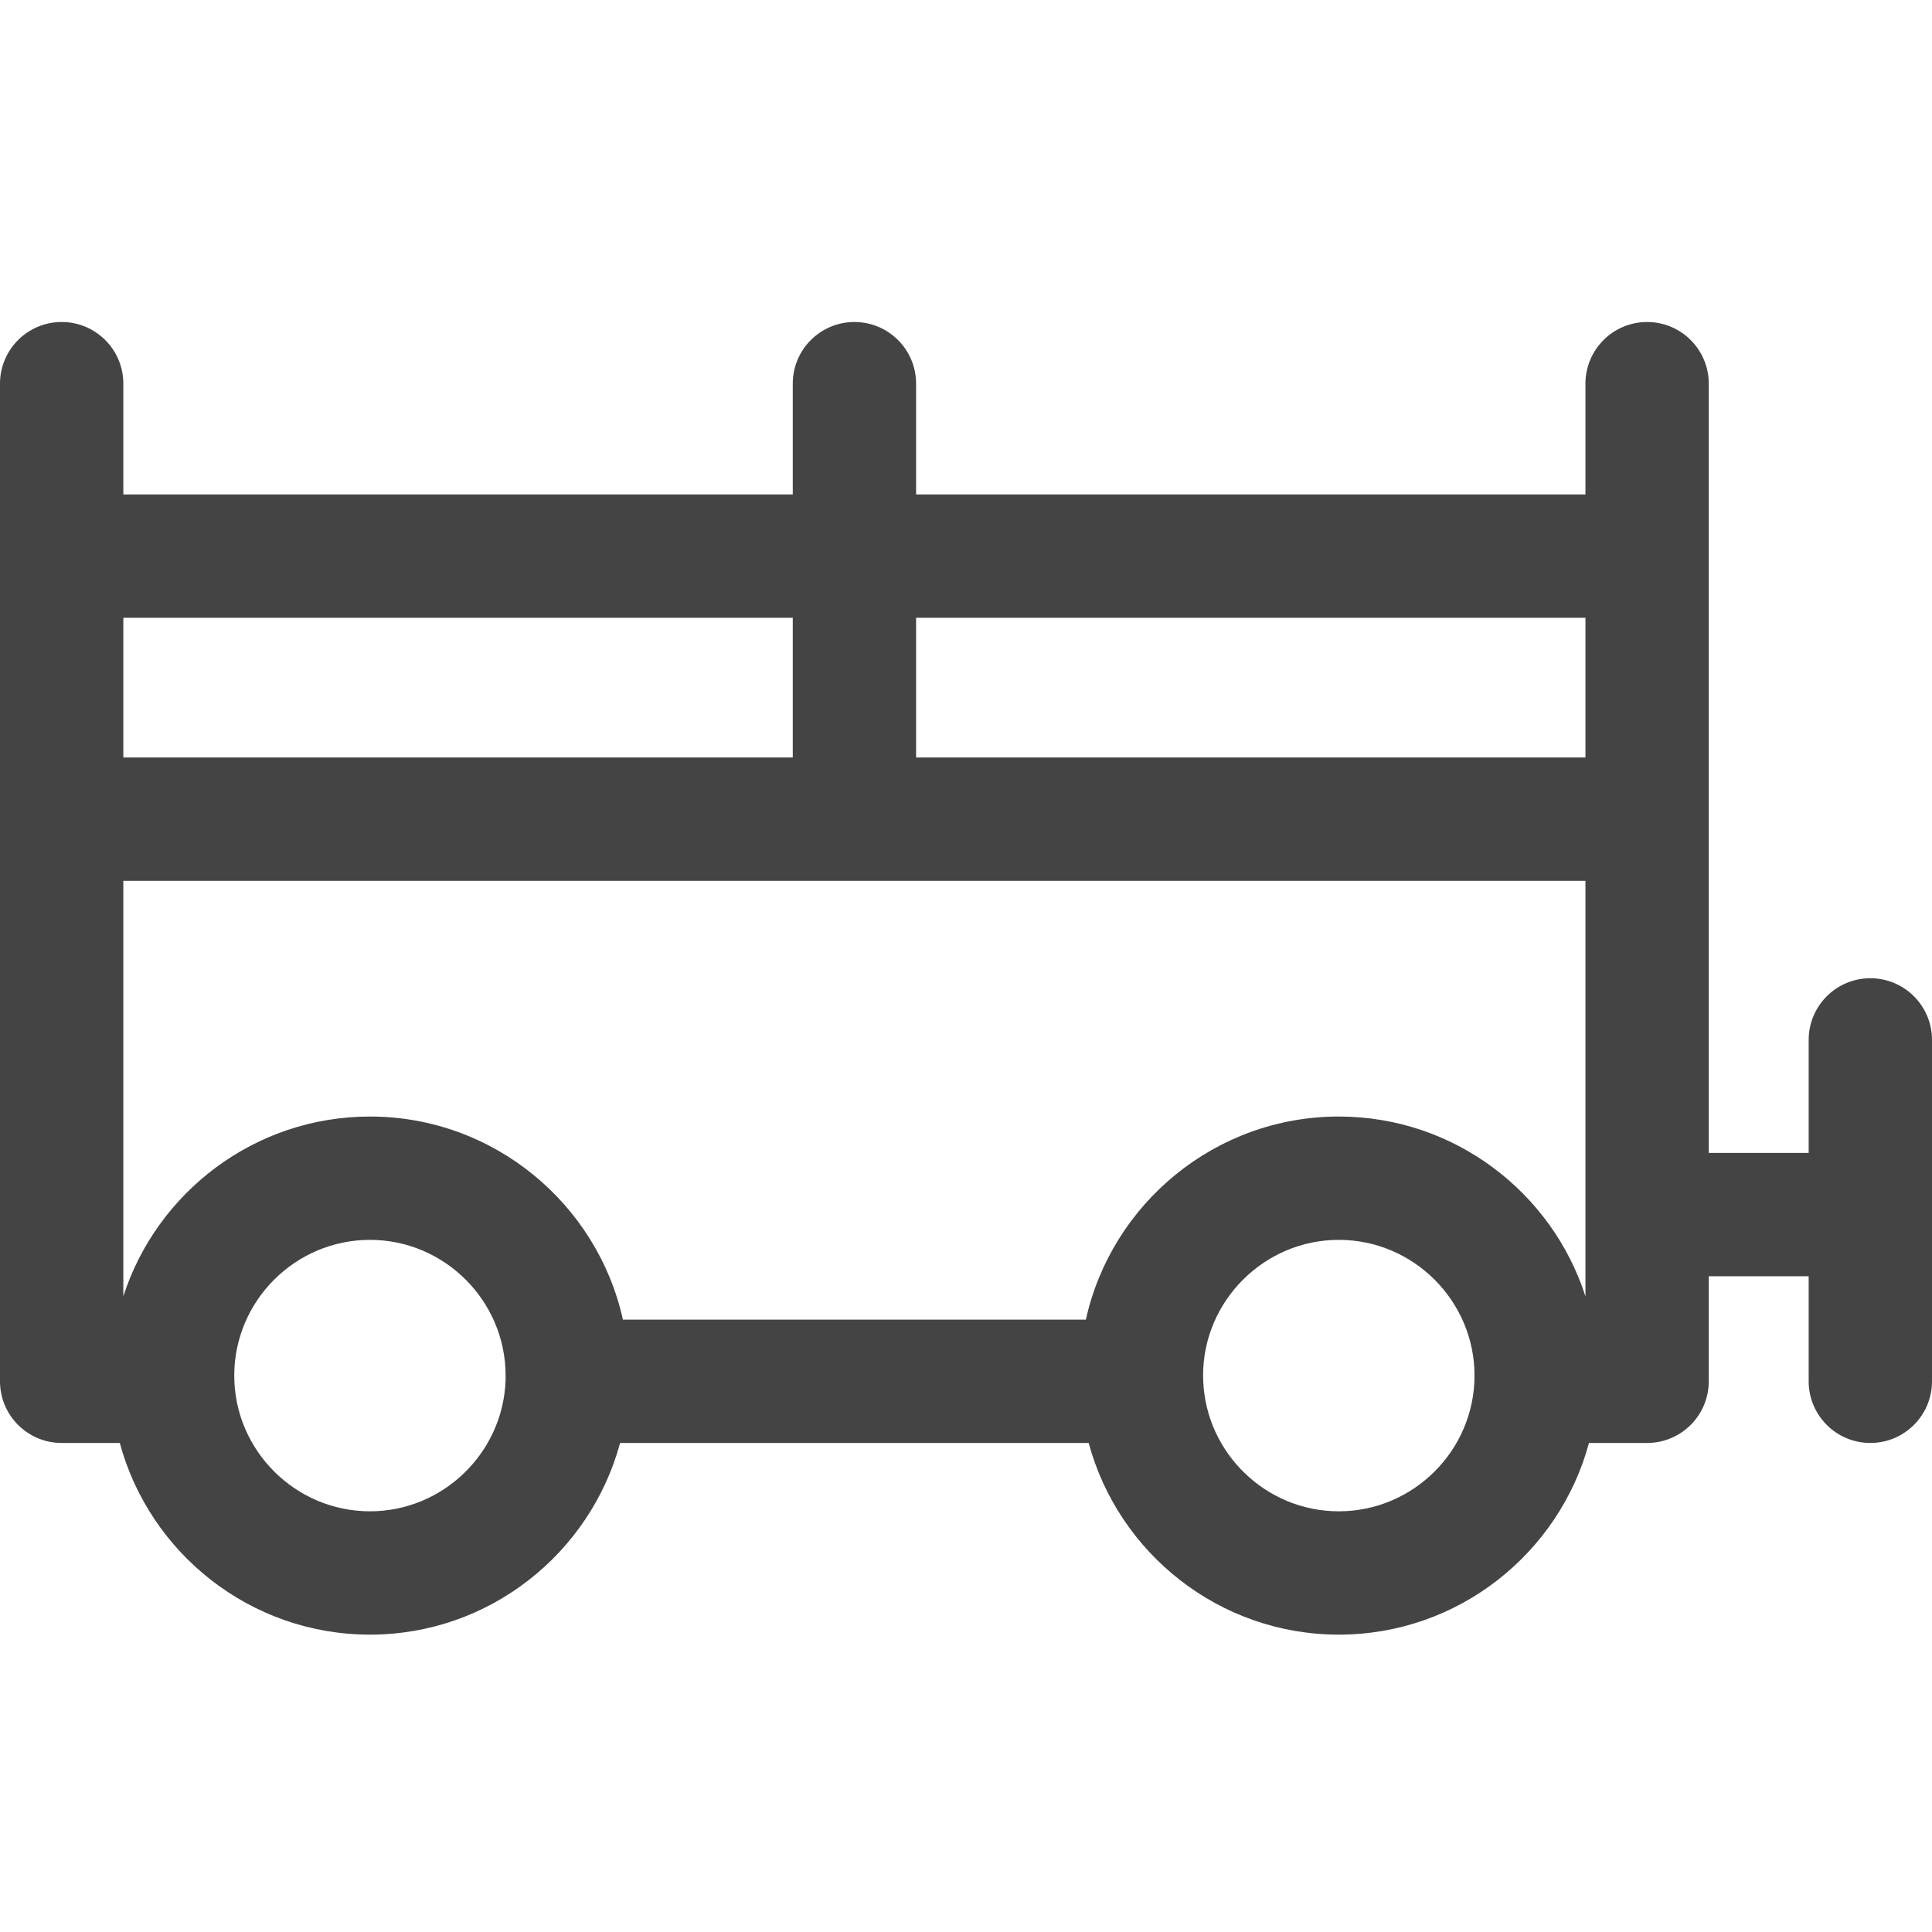 <svg width="24" height="24" viewBox="0 0 24 24" fill="none" xmlns="http://www.w3.org/2000/svg">
<g id="manure handling" clip-path="url(#clip0_1413_13302)">
<path id="Vector (Stroke)" fill-rule="evenodd" clip-rule="evenodd" d="M0.766 4C1.189 4 1.532 4.343 1.532 4.766L1.532 6.142H9.848L9.848 4.766C9.848 4.343 10.191 4 10.614 4C11.037 4 11.38 4.343 11.38 4.766L11.38 6.142H19.695L19.695 4.766C19.695 4.343 20.038 4 20.461 4C20.884 4 21.227 4.343 21.227 4.766L21.227 14.322H22.468V12.918C22.468 12.495 22.811 12.152 23.234 12.152C23.657 12.152 24 12.495 24 12.918V17.159C24 17.582 23.657 17.925 23.234 17.925C22.811 17.925 22.468 17.582 22.468 17.159V15.854H21.227L21.227 17.159C21.227 17.362 21.146 17.557 21.003 17.7C20.859 17.844 20.664 17.925 20.461 17.925H19.739C19.369 19.294 18.116 20.306 16.631 20.306C15.147 20.306 13.893 19.294 13.524 17.925H7.703C7.333 19.294 6.08 20.306 4.596 20.306C3.111 20.306 1.858 19.294 1.488 17.925H0.766C0.343 17.925 4.74808e-06 17.582 3.83499e-06 17.159L8.21783e-06 6.911C2.73928e-06 6.91 0 6.909 0 6.908C0 6.906 2.73928e-06 6.905 8.21783e-06 6.904L1.36355e-05 4.766C1.47312e-05 4.343 0.343 4 0.766 4ZM1.532 7.674L1.532 9.41H9.848L9.848 7.674H1.532ZM11.38 7.674L11.38 9.41H19.695L19.695 7.674H11.38ZM19.695 10.942H10.617C10.616 10.942 10.615 10.942 10.614 10.942C10.613 10.942 10.612 10.942 10.611 10.942H1.532L1.532 16.103C1.949 14.81 3.165 13.87 4.596 13.87C6.13 13.87 7.419 14.952 7.738 16.393H13.489C13.808 14.952 15.097 13.87 16.631 13.87C18.062 13.87 19.278 14.809 19.695 16.103L19.695 10.942ZM14.947 17.156C14.947 17.143 14.946 17.13 14.946 17.117C14.946 17.108 14.945 17.098 14.945 17.088C14.945 16.161 15.704 15.402 16.631 15.402C17.559 15.402 18.317 16.161 18.317 17.088C18.317 18.015 17.559 18.774 16.631 18.774C15.727 18.774 14.983 18.052 14.947 17.156ZM6.281 17.116C6.281 17.107 6.281 17.098 6.281 17.088C6.281 16.161 5.523 15.402 4.596 15.402C3.668 15.402 2.91 16.16 2.91 17.088C2.91 18.015 3.668 18.774 4.596 18.774C5.5 18.774 6.244 18.052 6.28 17.157C6.28 17.143 6.28 17.13 6.281 17.116Z" fill="#444444"/>
</g>
<defs>
<clipPath id="clip0_1413_13302">
<rect width="24" height="24" fill="white"/>
</clipPath>
</defs>
</svg>

